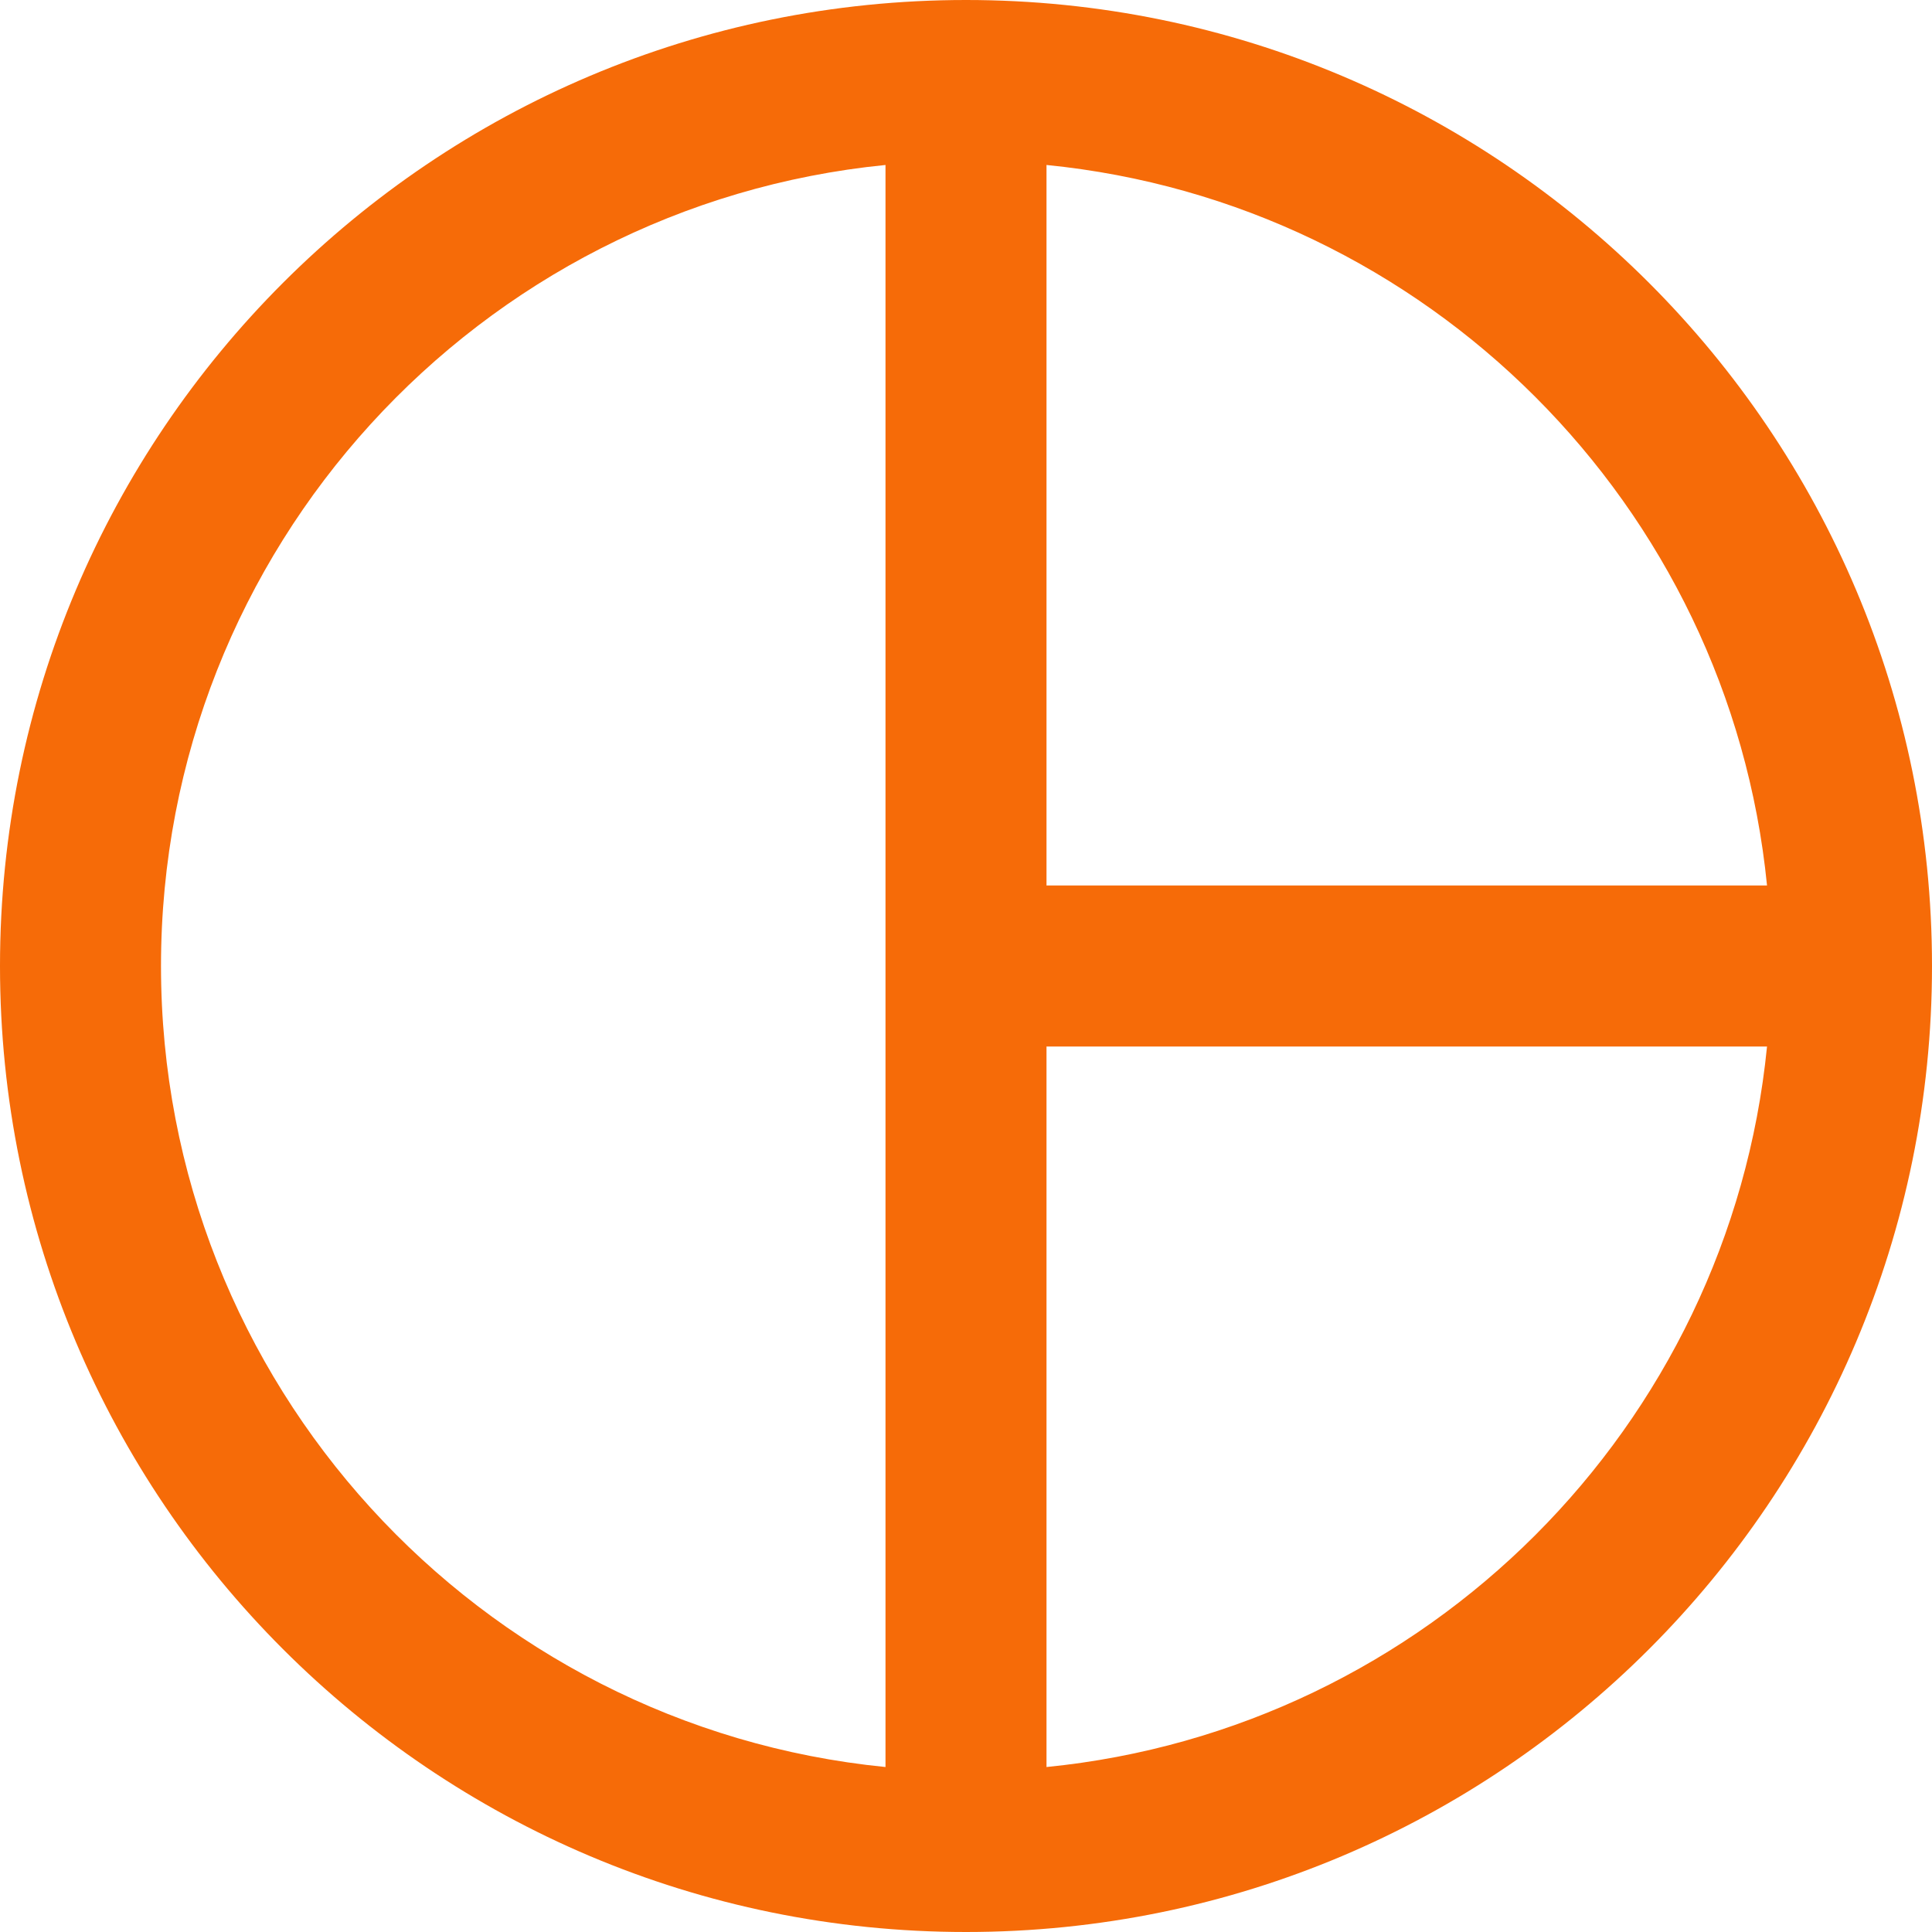<?xml version="1.0" encoding="UTF-8"?>
<svg xmlns="http://www.w3.org/2000/svg" width="18" height="18" viewBox="0 0 18 18" fill="none">
  <path fill-rule="evenodd" clip-rule="evenodd" d="M1.5 9C1.5 5.111 4.46 1.913 8.25 1.537V16.463C4.46 16.087 1.5 12.889 1.5 9ZM16.463 9.75H9.75V16.463C13.293 16.111 16.111 13.293 16.463 9.75ZM16.463 8.25H9.75V1.537C13.293 1.889 16.111 4.707 16.463 8.25ZM9 18C13.971 18 18 13.971 18 9C18 4.029 13.971 0 9 0C4.029 0 0 4.029 0 9C0 13.971 4.029 18 9 18Z" fill="#f66b08" style="fill:#f66b08;fill-opacity:1;"></path>
</svg>
